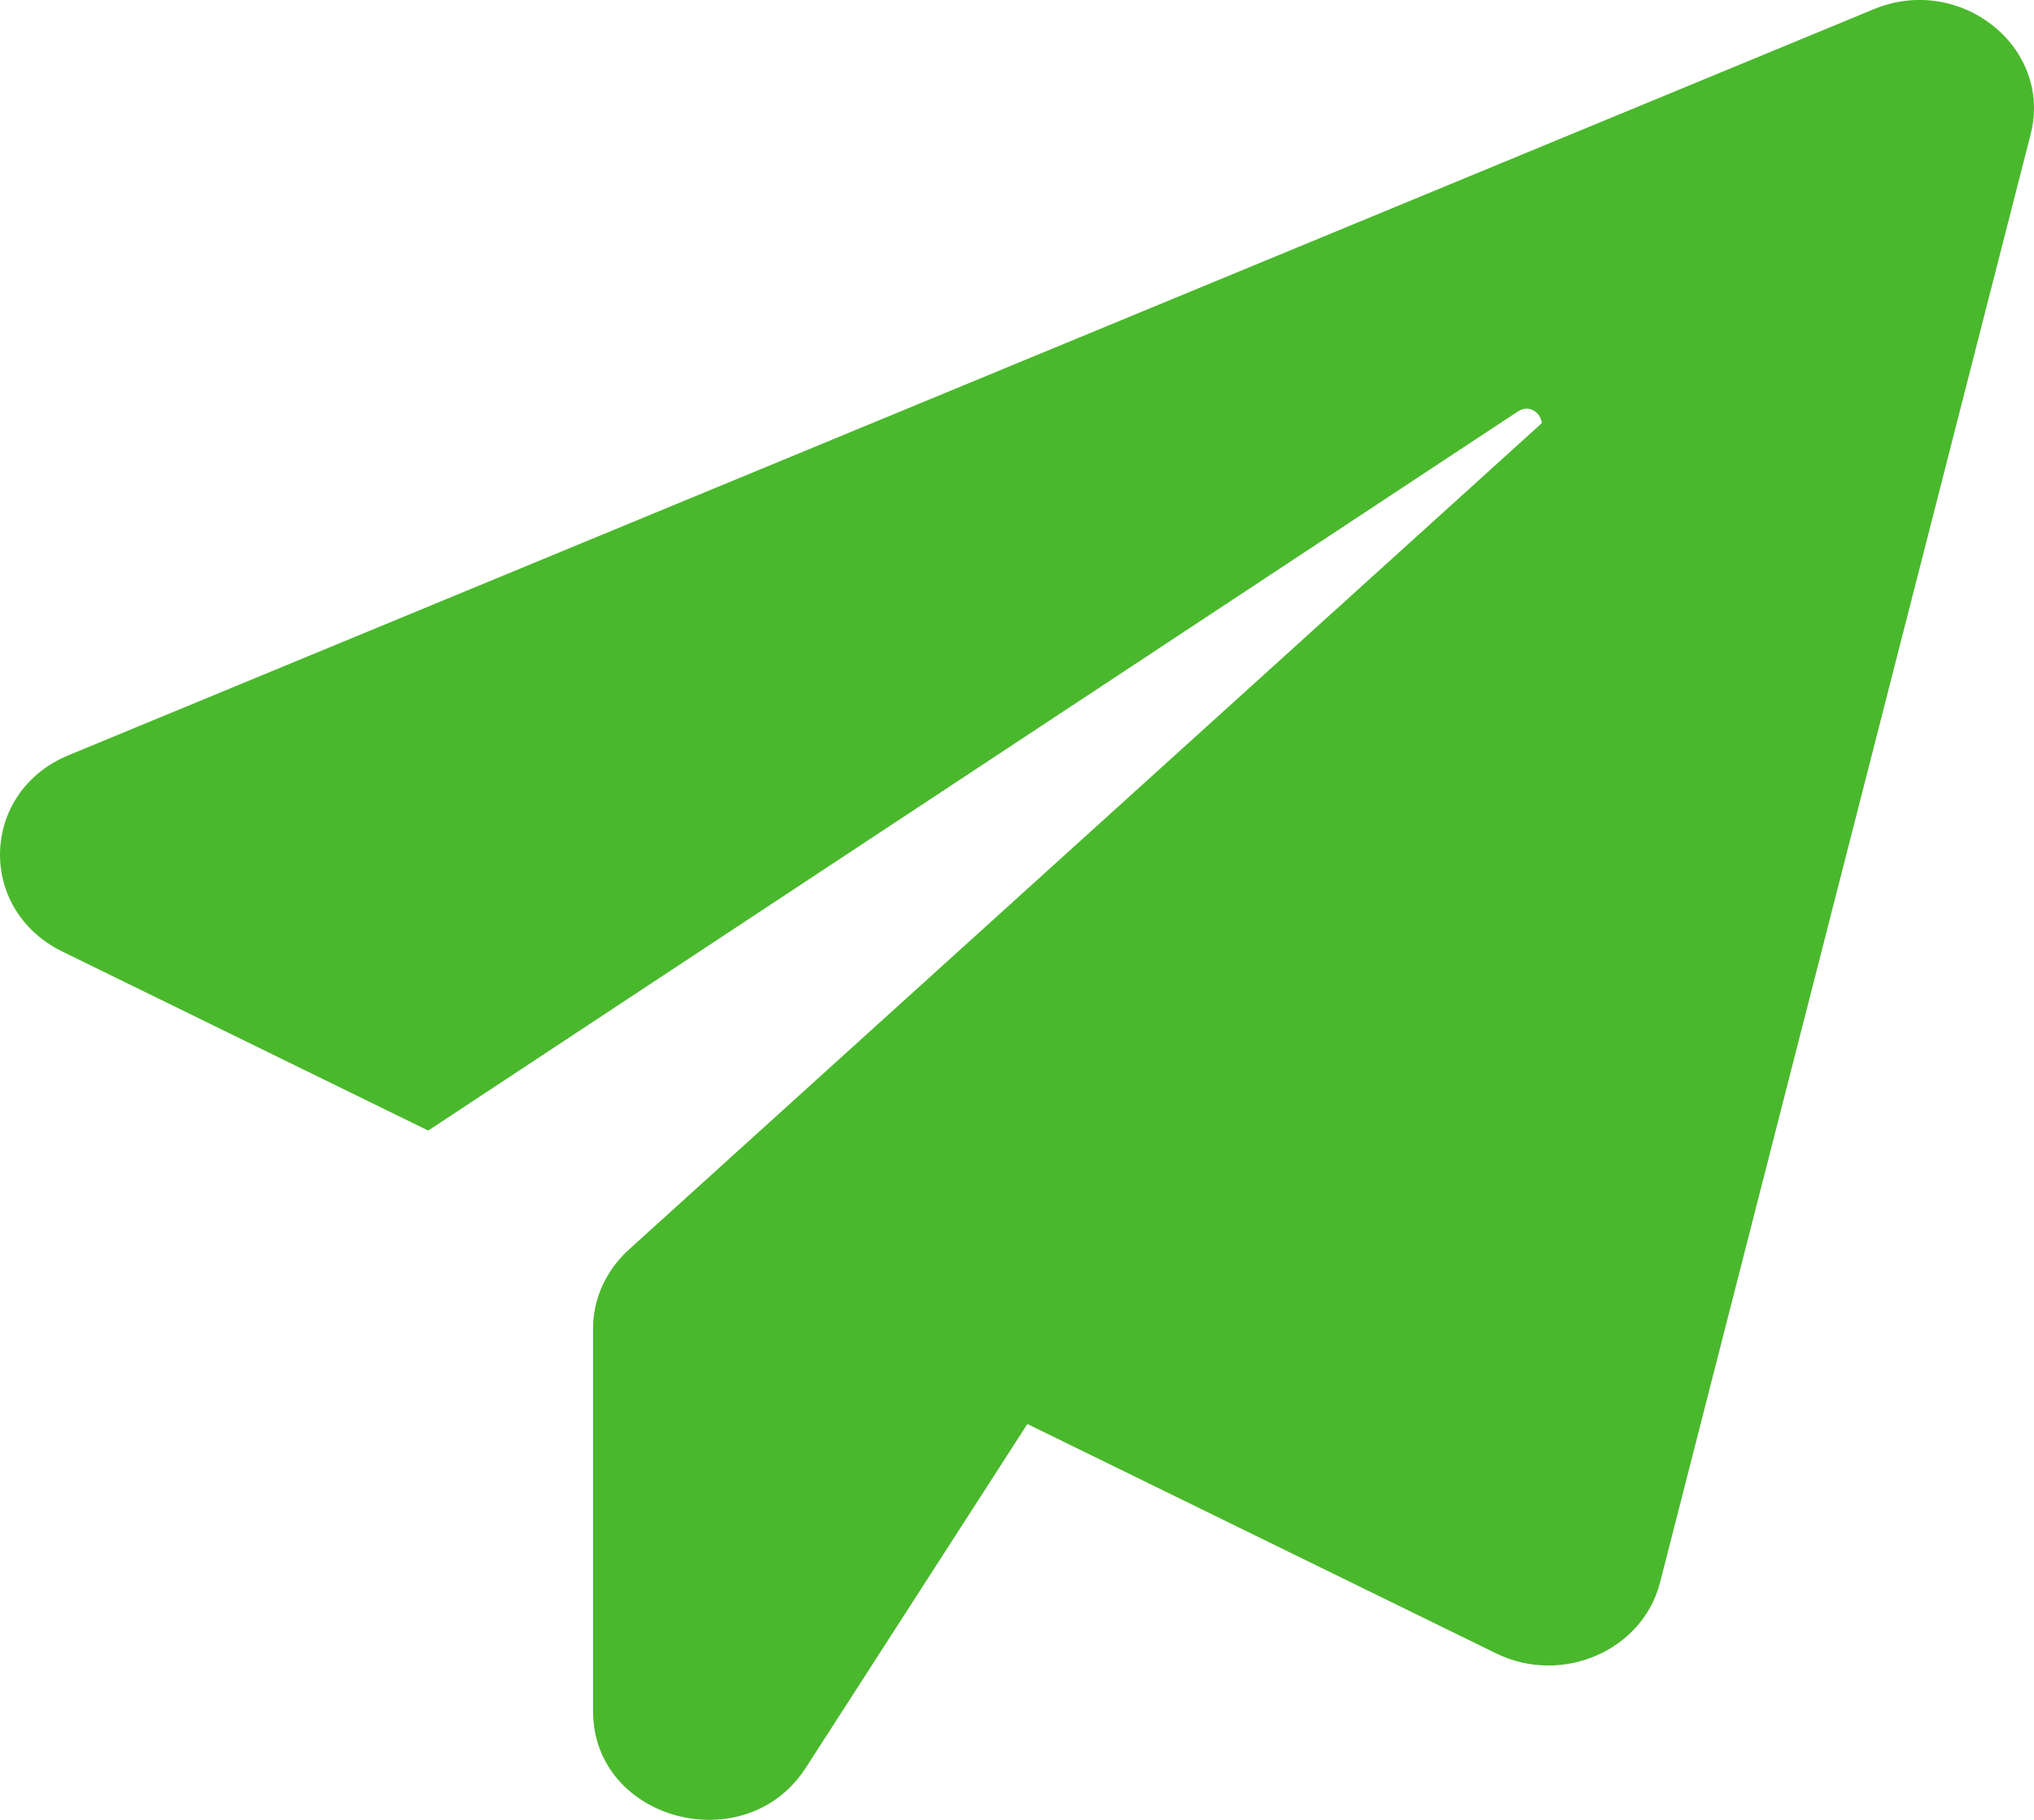 <svg width="19" height="17" viewBox="0 0 19 17" fill="none" xmlns="http://www.w3.org/2000/svg">
<path d="M18.968 1.257L15.507 14.782C15.345 15.419 14.591 15.747 13.974 15.444L9.597 13.302L7.528 16.512C6.965 17.387 5.54 17.008 5.54 15.985V12.407C5.54 12.131 5.662 11.867 5.873 11.674L14.402 3.953C14.395 3.857 14.286 3.773 14.178 3.844L4 10.561L0.581 8.888C-0.22 8.495 -0.186 7.395 0.642 7.054L17.503 0.086C18.31 -0.248 19.178 0.44 18.968 1.257L18.968 1.257Z" fill="#4AB82C"/>
</svg>
